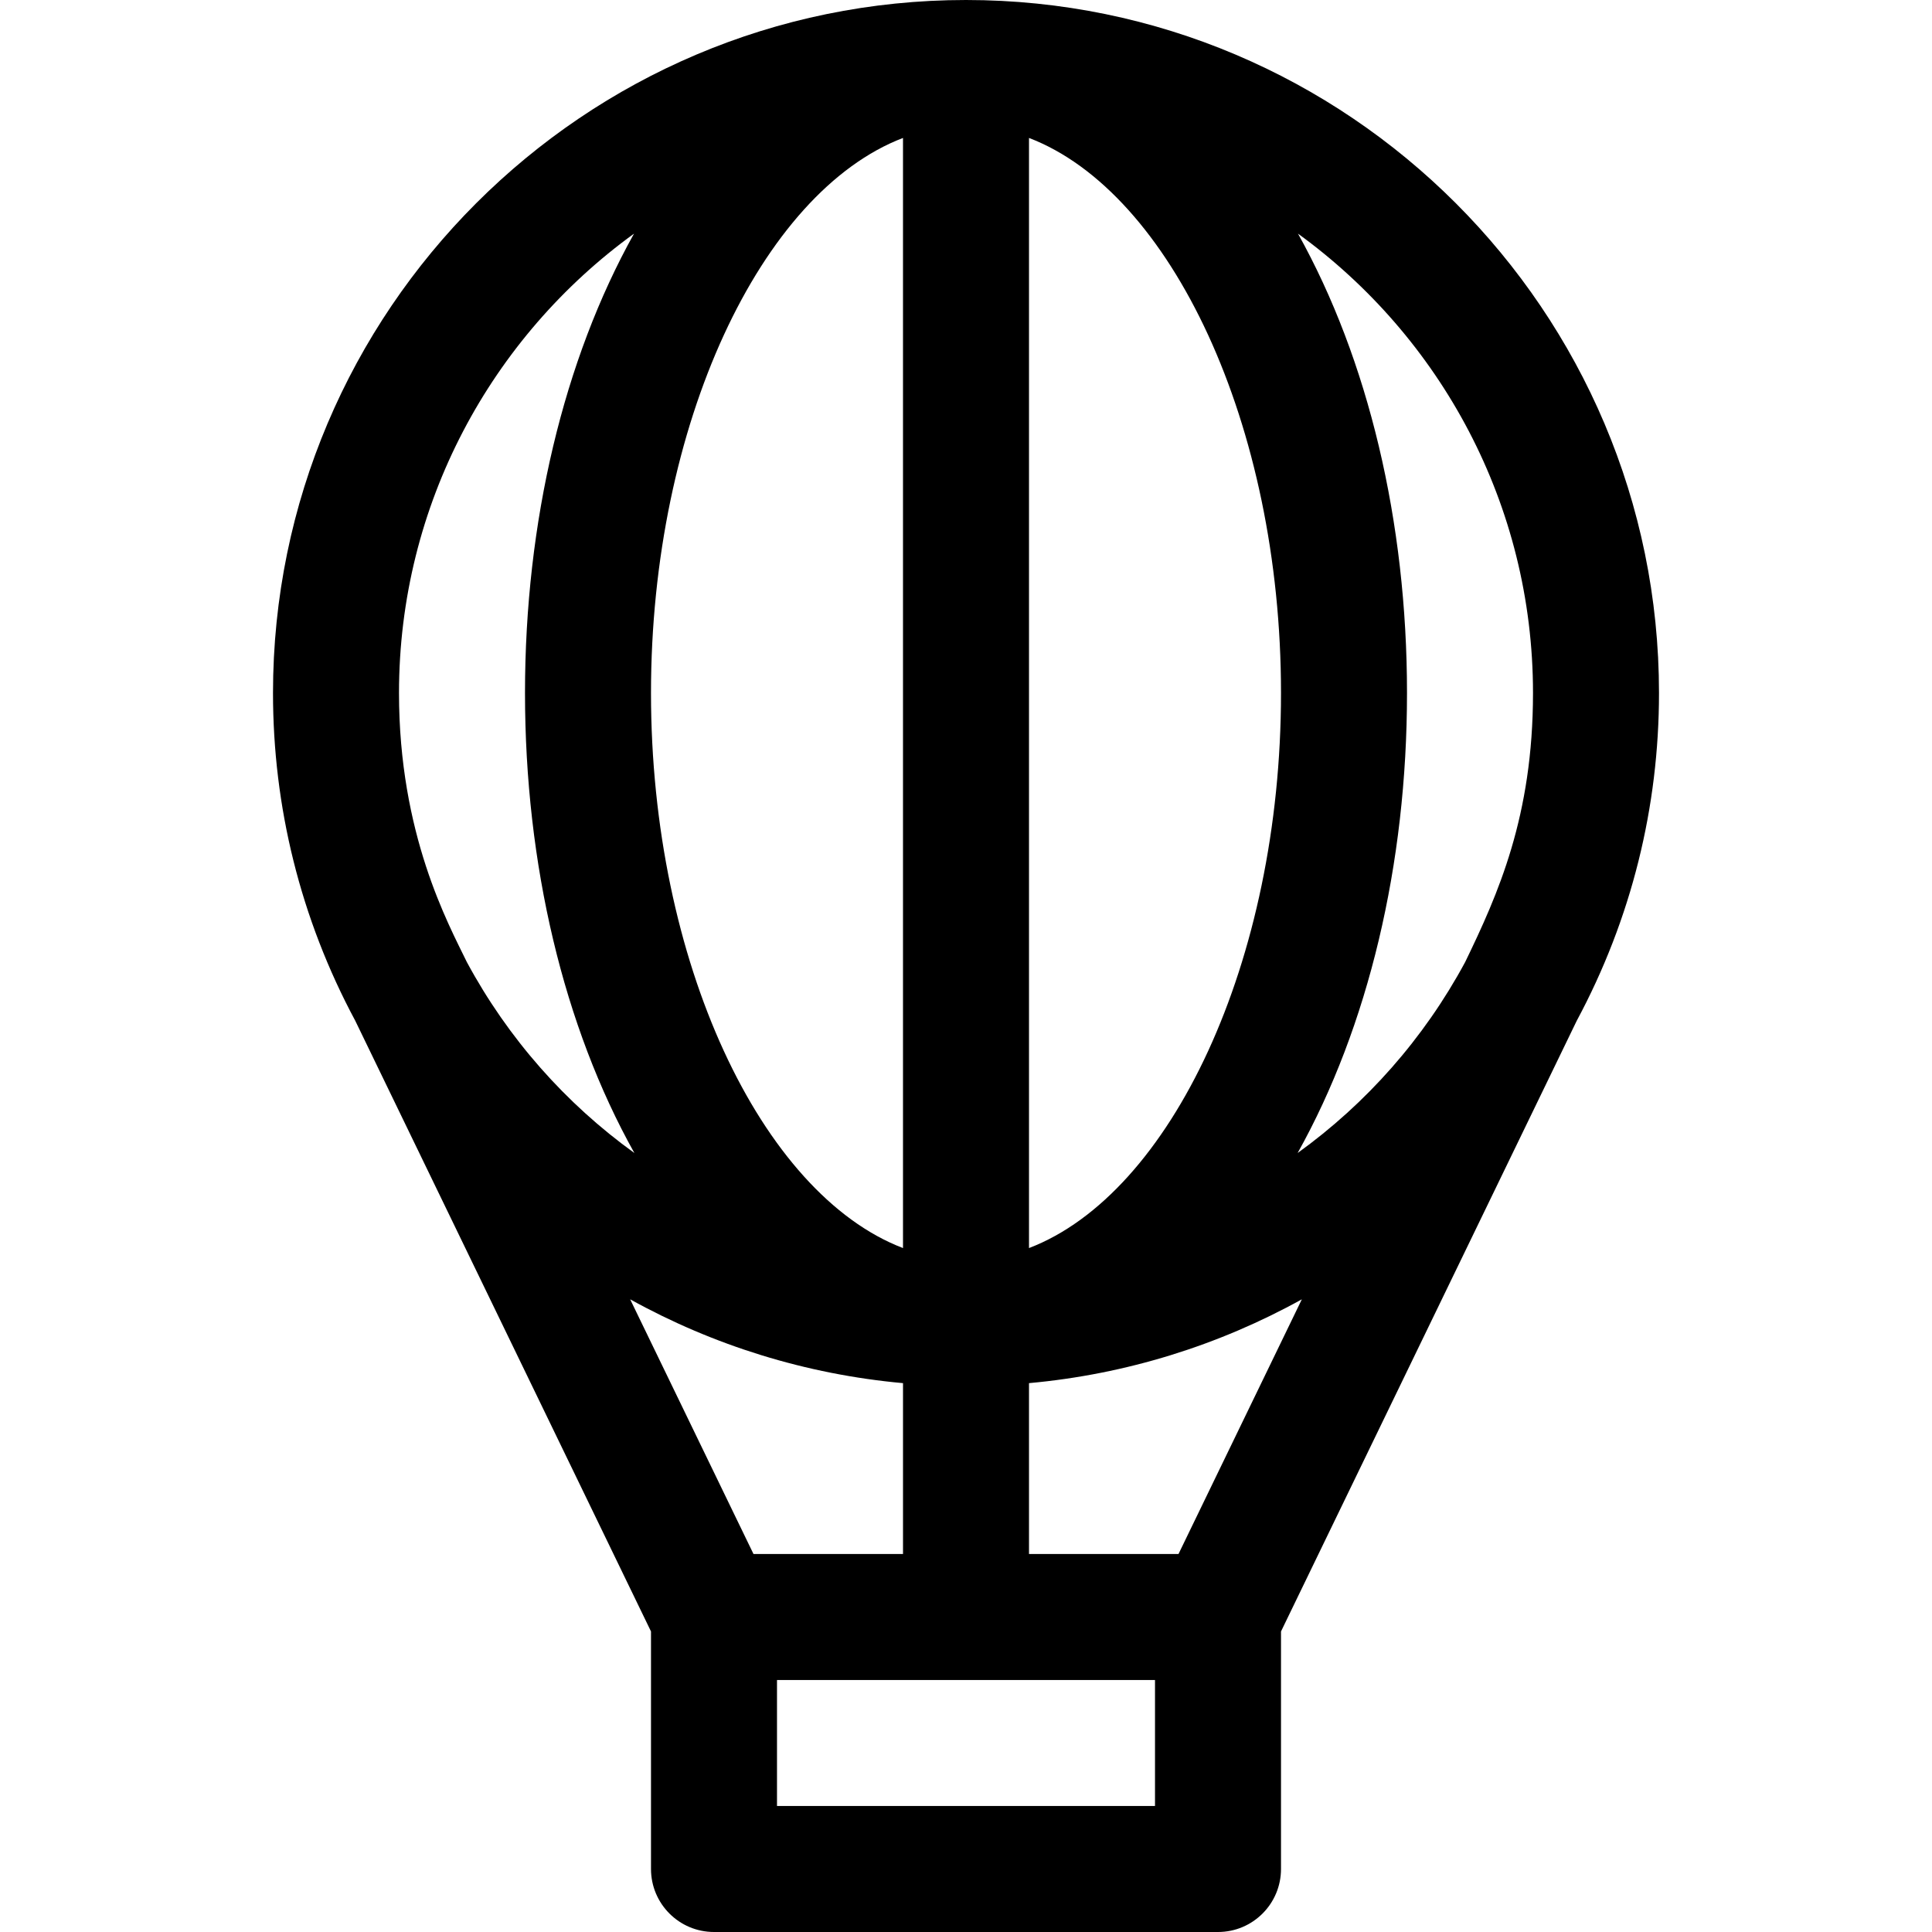 <?xml version="1.0" encoding="iso-8859-1"?>
<!-- Uploaded to: SVG Repo, www.svgrepo.com, Generator: SVG Repo Mixer Tools -->
<svg fill="#000000" height="800px" width="800px" version="1.1" id="Layer_1" xmlns="http://www.w3.org/2000/svg" xmlns:xlink="http://www.w3.org/1999/xlink" 
	 viewBox="0 0 512 512" xml:space="preserve">
<g>
	<g>
		<path d="M256,0C154.734,0,72.348,82.386,72.348,183.652c0,30.06,7.211,59.669,21.802,86.864l78.372,161.837v62.951
			c0,9.22,7.475,16.696,16.696,16.696h133.565c9.22,0,16.696-7.475,16.696-16.696v-62.951l78.372-161.837
			c14.579-27.172,21.802-56.777,21.802-86.864C439.652,82.386,357.266,0,256,0z M272.696,36.555
			c37.574,14.367,66.783,75.903,66.783,147.098s-29.208,132.73-66.783,147.098V36.555z M239.304,36.555V330.75
			c-37.574-14.367-66.783-75.903-66.783-147.098S201.73,50.922,239.304,36.555z M123.715,254.952
			c-4.944-10.209-17.976-33.855-17.976-71.299c0-50.021,24.575-94.404,62.278-121.731c-18.656,33.443-28.887,76.403-28.887,121.731
			c0,45.409,10.268,88.439,28.986,121.907C149.943,292.464,134.668,275.277,123.715,254.952z M167,344.334
			c21.982,12.17,46.536,19.875,72.306,22.212v45.28h-39.622L167,344.334z M306.087,478.609H205.913v-33.391h100.174V478.609z
			 M312.317,411.826h-39.621v-45.28c25.768-2.337,50.323-10.042,72.305-22.212L312.317,411.826z M388.286,254.952
			c-10.953,20.324-26.229,37.513-44.401,50.608c18.717-33.468,28.985-76.498,28.985-121.907c0-45.329-10.231-88.289-28.887-121.731
			c37.703,27.327,62.278,71.71,62.278,121.731C406.261,216.323,396.996,236.965,388.286,254.952z"/>
	</g>
</g>
</svg>